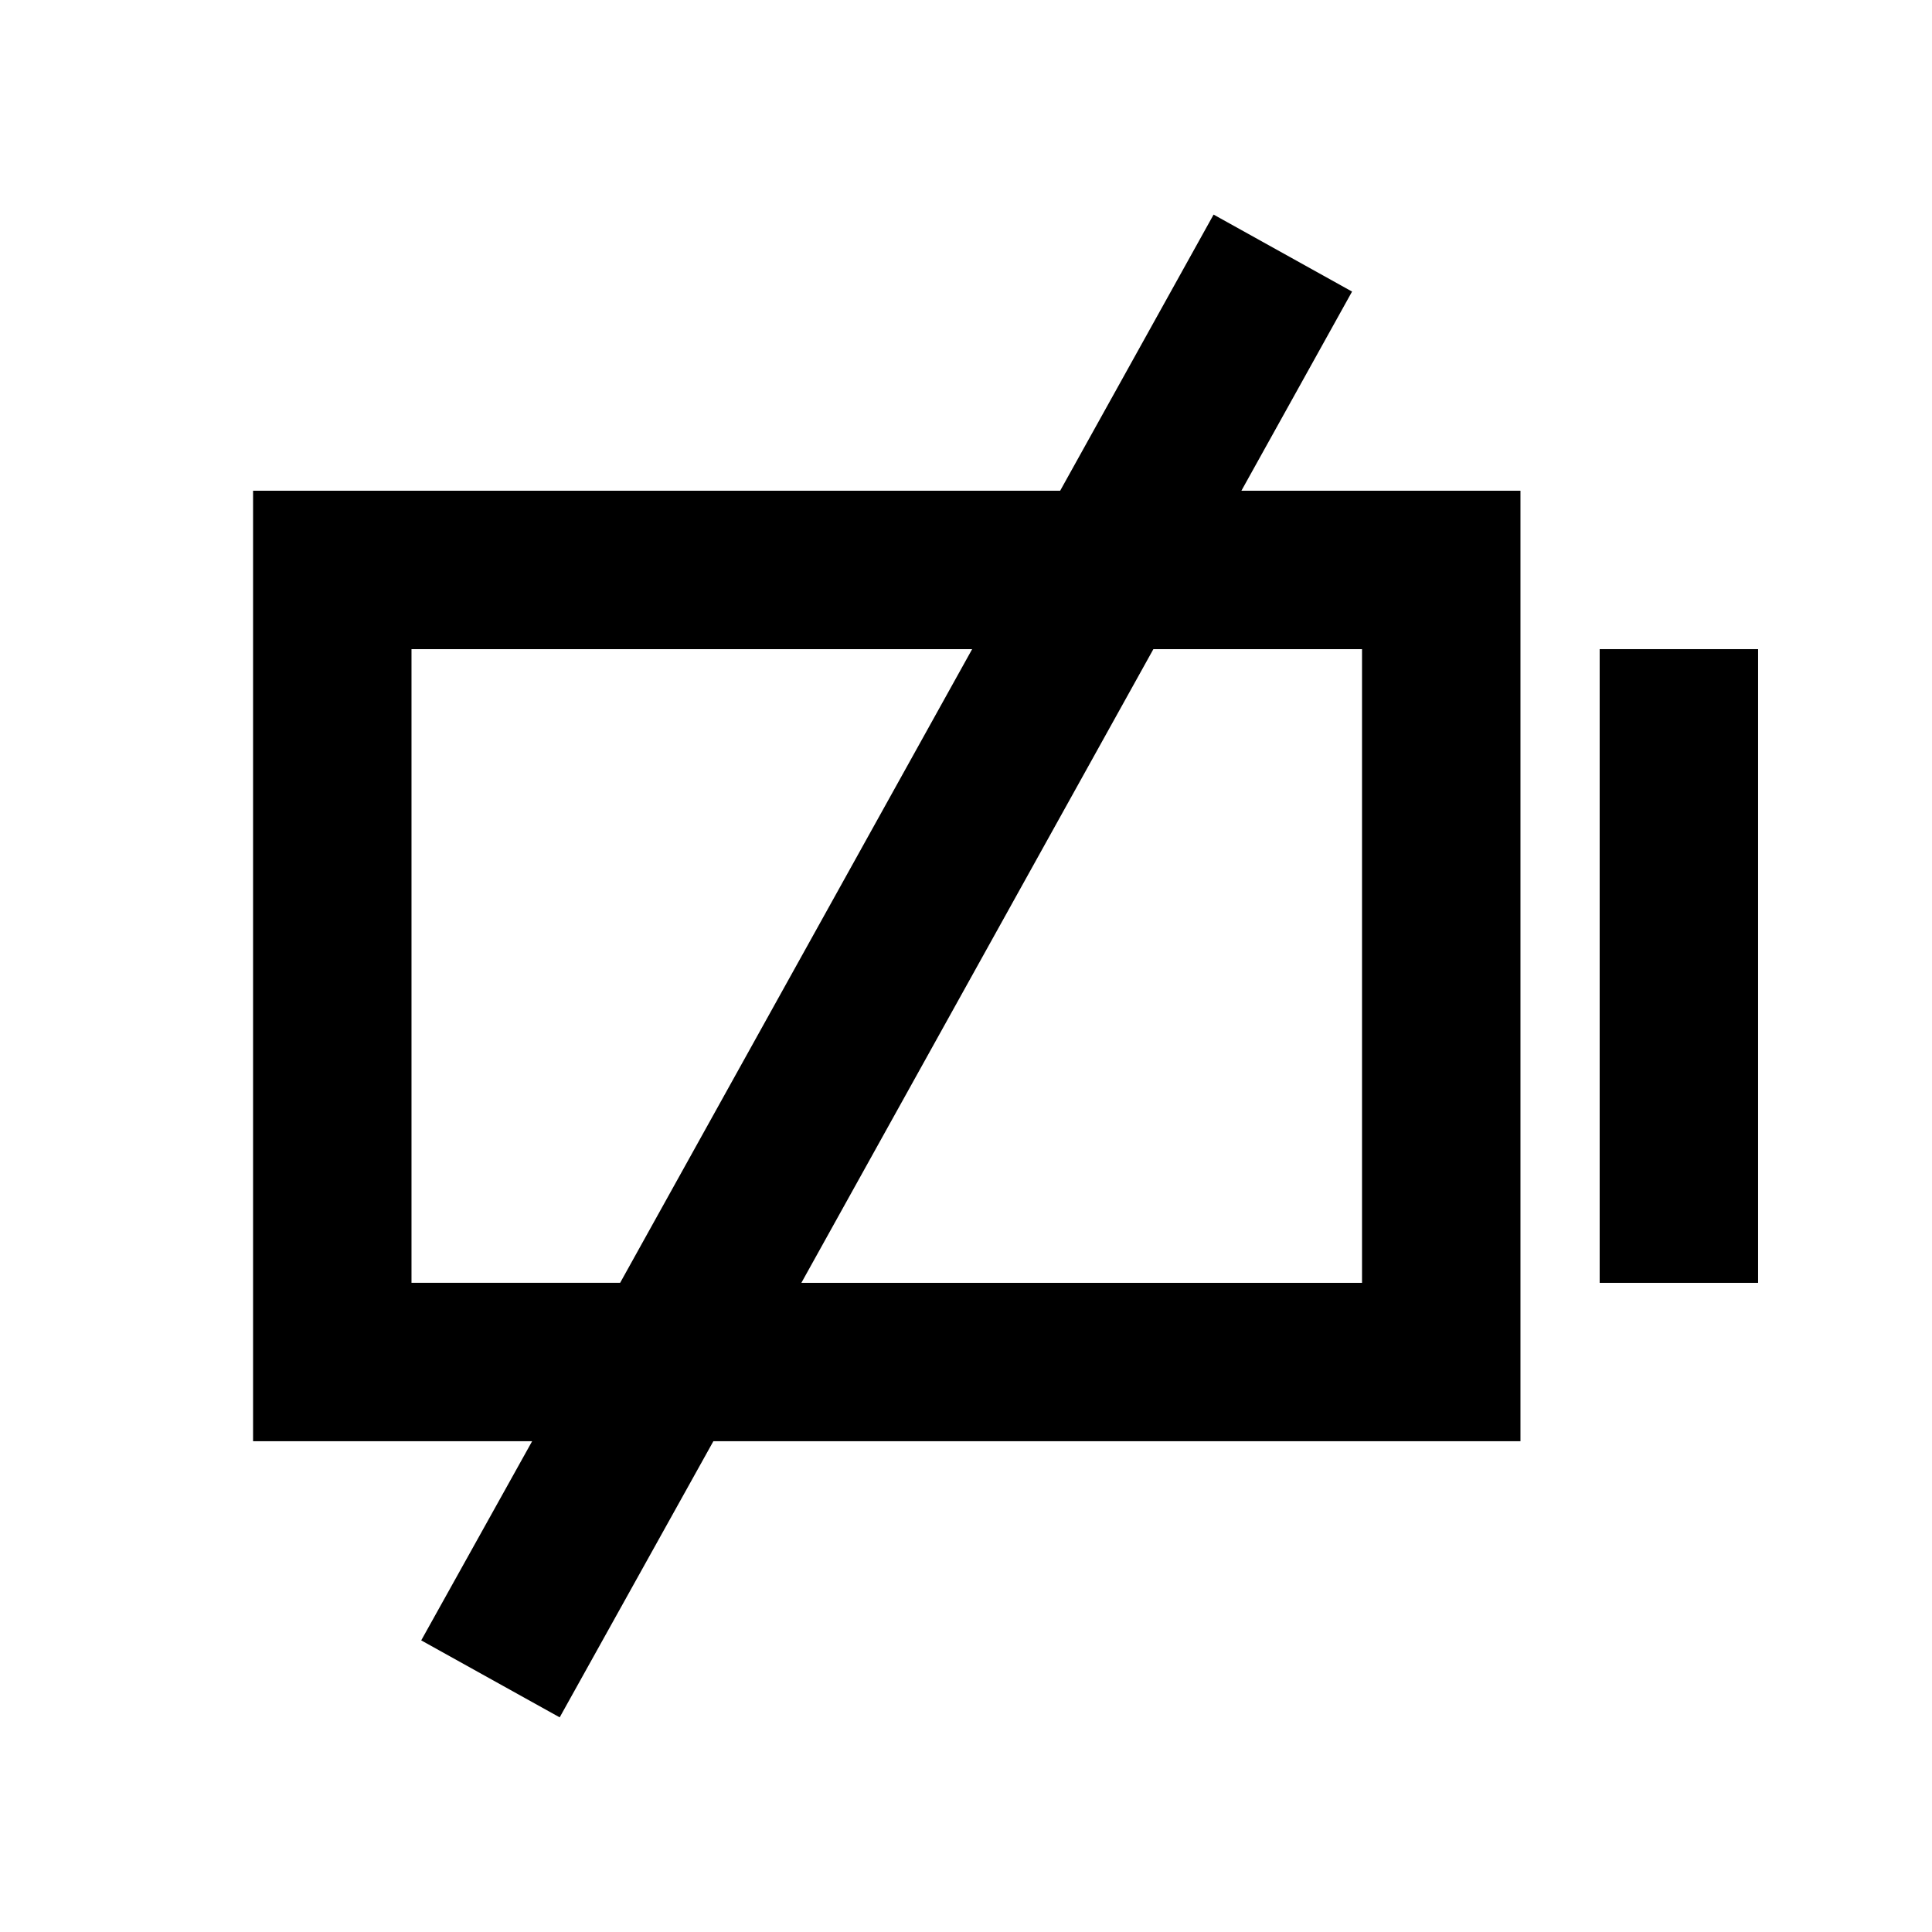 <?xml version="1.0" encoding="UTF-8"?>
<!-- The Best Svg Icon site in the world: iconSvg.co, Visit us! https://iconsvg.co -->
<svg fill="#000000" width="800px" height="800px" version="1.1" viewBox="144 144 512 512" xmlns="http://www.w3.org/2000/svg">
 <g>
  <path d="m567.93 316.03h41.984v167.94h-41.984z"/>
  <path d="m502.31 221.27-36.695-20.402-40.66 73.176h-213.89v251.9h73.953l-29.391 52.773 36.695 20.402 40.727-73.176h213.89v-251.9h-73.953zm-249.26 262.69v-167.93h148.58l-93.289 167.93zm251.9-167.93v167.94l-148.58-0.004 93.289-167.94z"/>
 </g>
</svg>